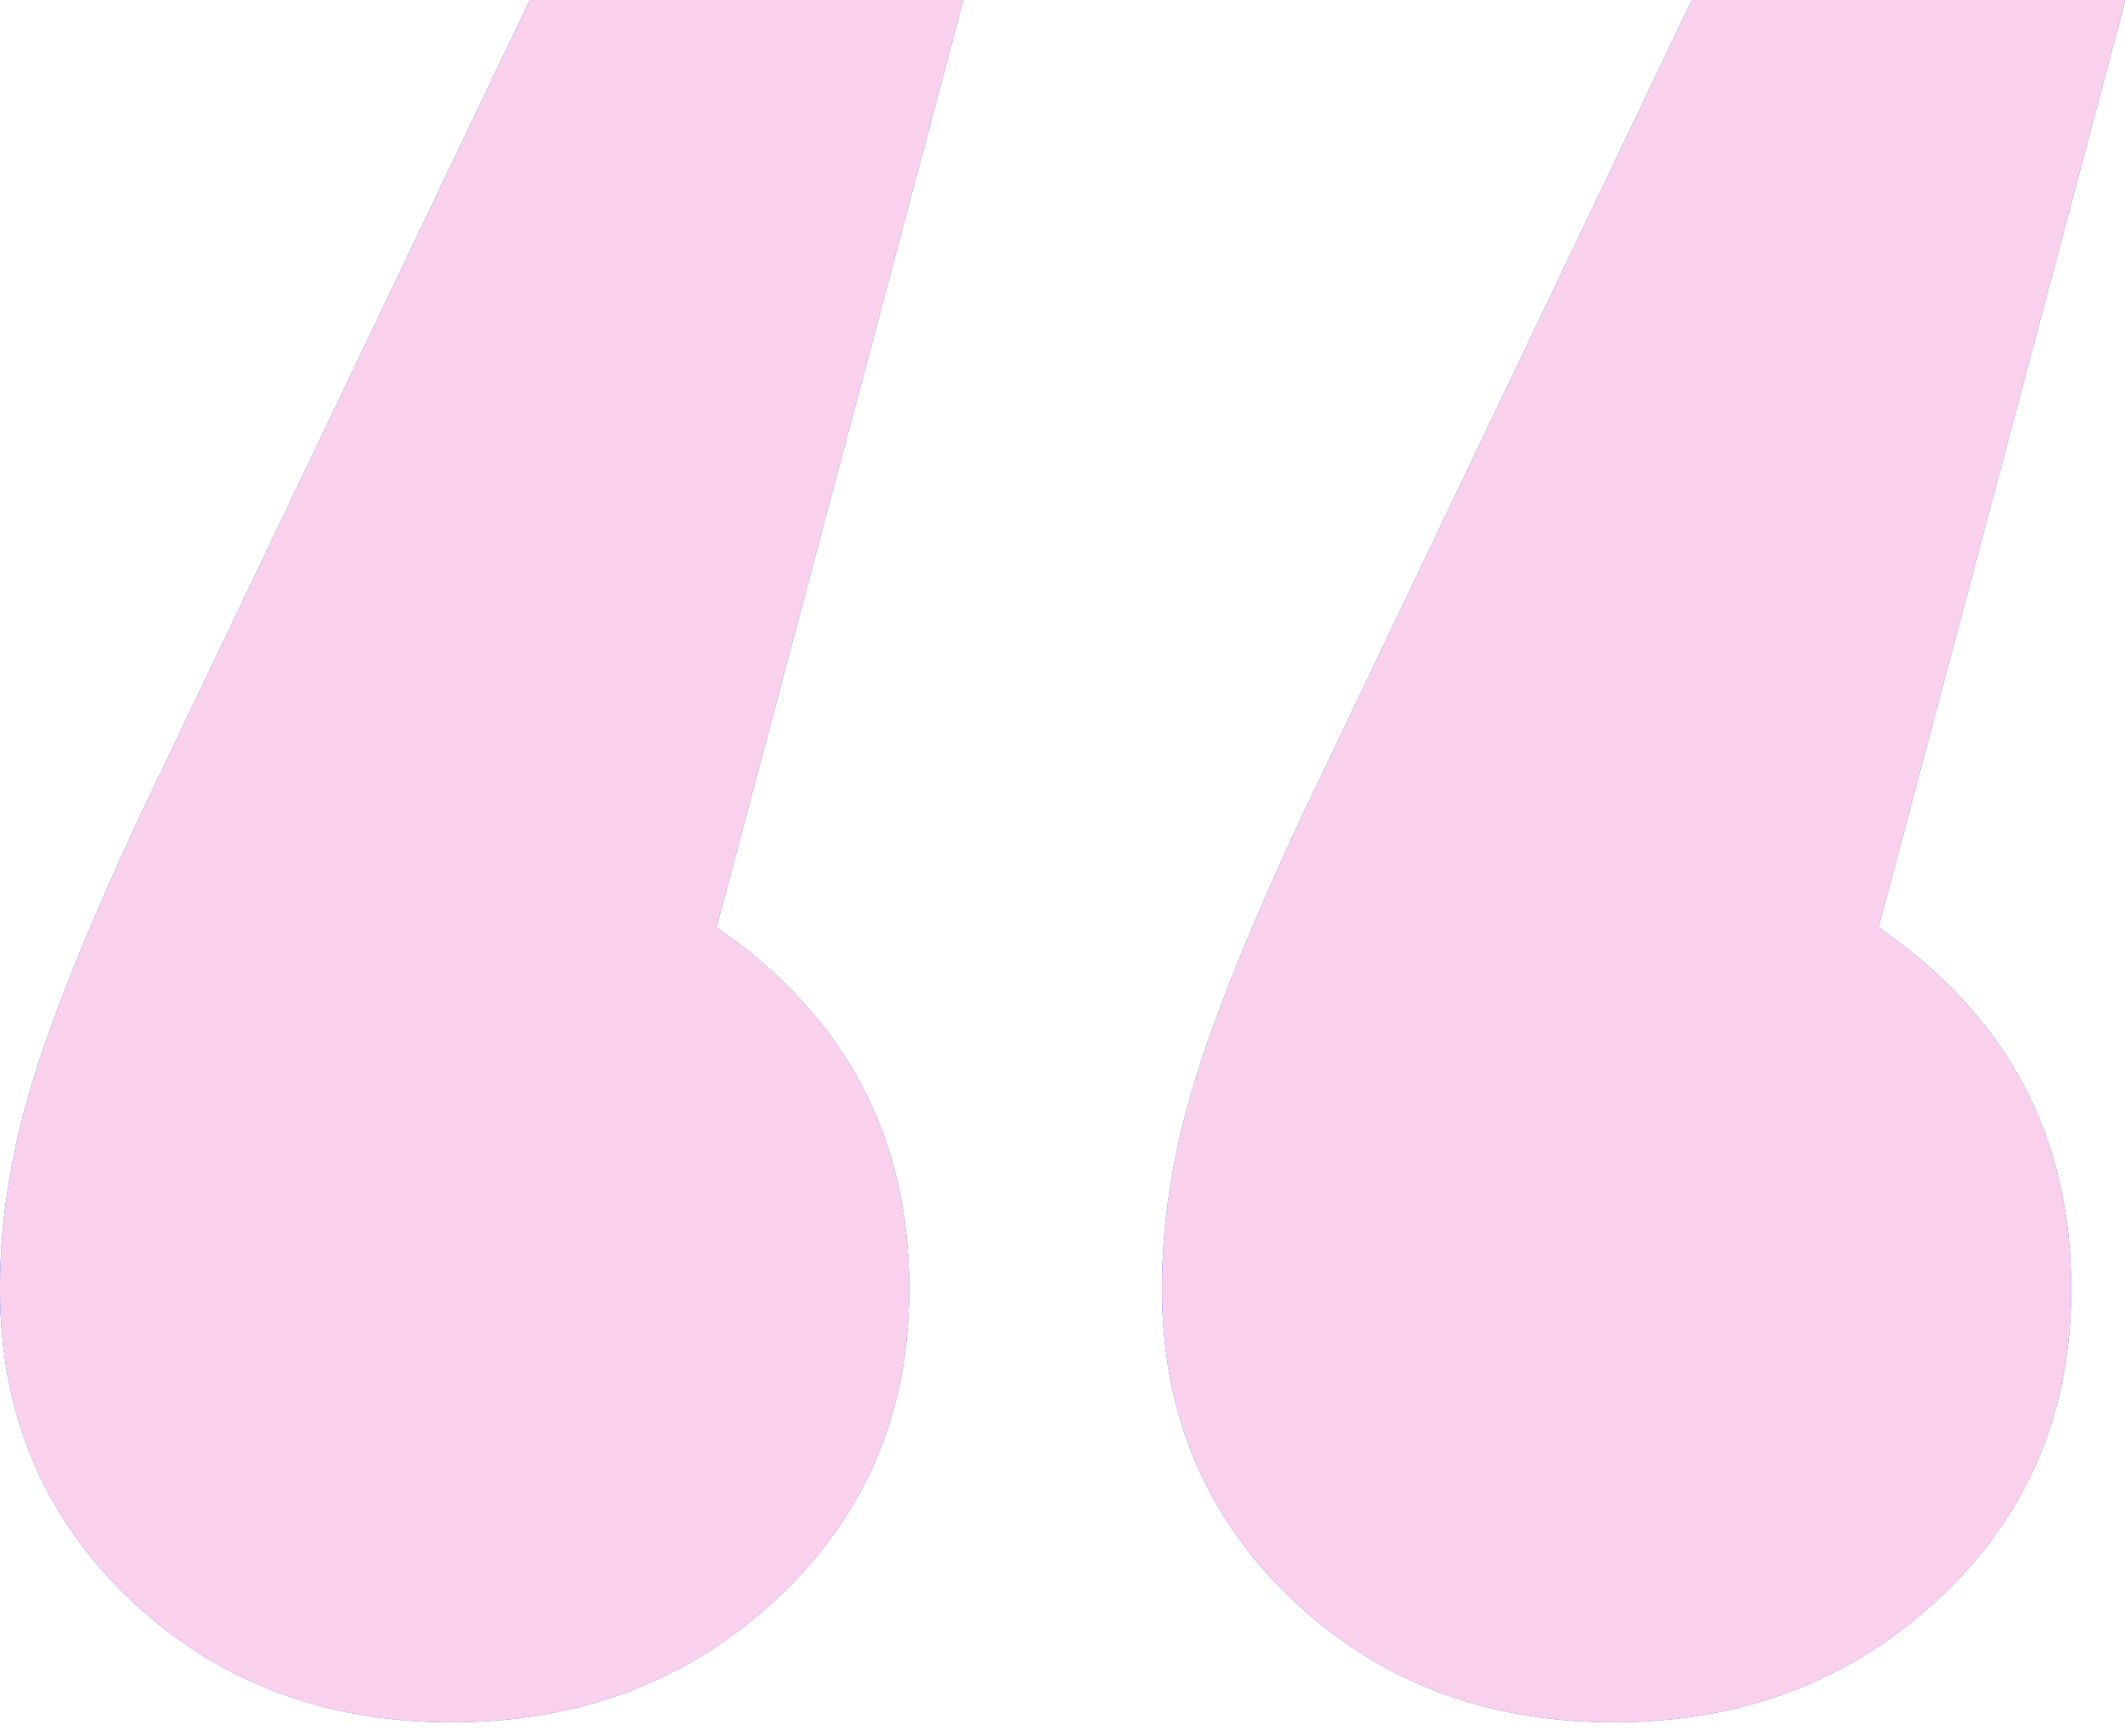 <?xml version="1.0" encoding="UTF-8" standalone="no"?><!-- Generator: Gravit.io --><svg xmlns="http://www.w3.org/2000/svg" xmlns:xlink="http://www.w3.org/1999/xlink" style="isolation:isolate" viewBox="0 0 60 49" width="60pt" height="49pt"><defs><clipPath id="_clipPath_PUSIiHVoZqFZkyGC5Y3CVNFGFrkClvm8"><rect width="60" height="49"/></clipPath></defs><g clip-path="url(#_clipPath_PUSIiHVoZqFZkyGC5Y3CVNFGFrkClvm8)"><g><g><path d=" M 12.75 48.62 C 9.123 48.62 6.092 47.458 3.655 45.135 C 1.218 42.812 0 39.893 0 36.38 C 0 34.567 0.283 32.697 0.85 30.77 C 1.417 28.843 2.437 26.293 3.91 23.12 L 14.96 0 L 27.2 0 L 20.23 26.18 C 23.857 28.673 25.67 32.073 25.67 36.38 C 25.67 39.893 24.423 42.812 21.93 45.135 C 19.437 47.458 16.377 48.62 12.75 48.62 Z  M 45.56 48.62 C 41.933 48.62 38.902 47.458 36.465 45.135 C 34.028 42.812 32.81 39.893 32.81 36.38 C 32.81 34.567 33.093 32.697 33.66 30.77 C 34.227 28.843 35.247 26.293 36.72 23.12 L 47.77 0 L 60.01 0 L 53.04 26.18 C 56.667 28.673 58.48 32.073 58.48 36.38 C 58.48 39.893 57.233 42.812 54.74 45.135 C 52.247 47.458 49.187 48.62 45.56 48.62 Z " fill="rgb(42,141,243)"/><path d=" M 12.75 48.62 C 9.123 48.62 6.092 47.458 3.655 45.135 C 1.218 42.812 0 39.893 0 36.38 C 0 34.567 0.283 32.697 0.85 30.77 C 1.417 28.843 2.437 26.293 3.91 23.12 L 14.96 0 L 27.2 0 L 20.23 26.18 C 23.857 28.673 25.67 32.073 25.67 36.38 C 25.67 39.893 24.423 42.812 21.93 45.135 C 19.437 47.458 16.377 48.62 12.75 48.62 Z  M 45.56 48.62 C 41.933 48.62 38.902 47.458 36.465 45.135 C 34.028 42.812 32.81 39.893 32.81 36.38 C 32.81 34.567 33.093 32.697 33.66 30.77 C 34.227 28.843 35.247 26.293 36.72 23.12 L 47.77 0 L 60.01 0 L 53.04 26.18 C 56.667 28.673 58.48 32.073 58.48 36.38 C 58.48 39.893 57.233 42.812 54.74 45.135 C 52.247 47.458 49.187 48.62 45.56 48.62 Z " fill="rgb(150,141,245)"/><path d=" M 12.75 48.62 C 9.123 48.62 6.092 47.458 3.655 45.135 C 1.218 42.812 0 39.893 0 36.38 C 0 34.567 0.283 32.697 0.85 30.77 C 1.417 28.843 2.437 26.293 3.91 23.12 L 14.96 0 L 27.2 0 L 20.23 26.18 C 23.857 28.673 25.67 32.073 25.67 36.38 C 25.67 39.893 24.423 42.812 21.93 45.135 C 19.437 47.458 16.377 48.62 12.75 48.62 Z  M 45.56 48.62 C 41.933 48.62 38.902 47.458 36.465 45.135 C 34.028 42.812 32.81 39.893 32.81 36.38 C 32.81 34.567 33.093 32.697 33.66 30.77 C 34.227 28.843 35.247 26.293 36.72 23.12 L 47.77 0 L 60.01 0 L 53.04 26.18 C 56.667 28.673 58.48 32.073 58.48 36.38 C 58.48 39.893 57.233 42.812 54.74 45.135 C 52.247 47.458 49.187 48.62 45.56 48.62 Z " fill="rgb(249,209,236)"/></g></g></g></svg>